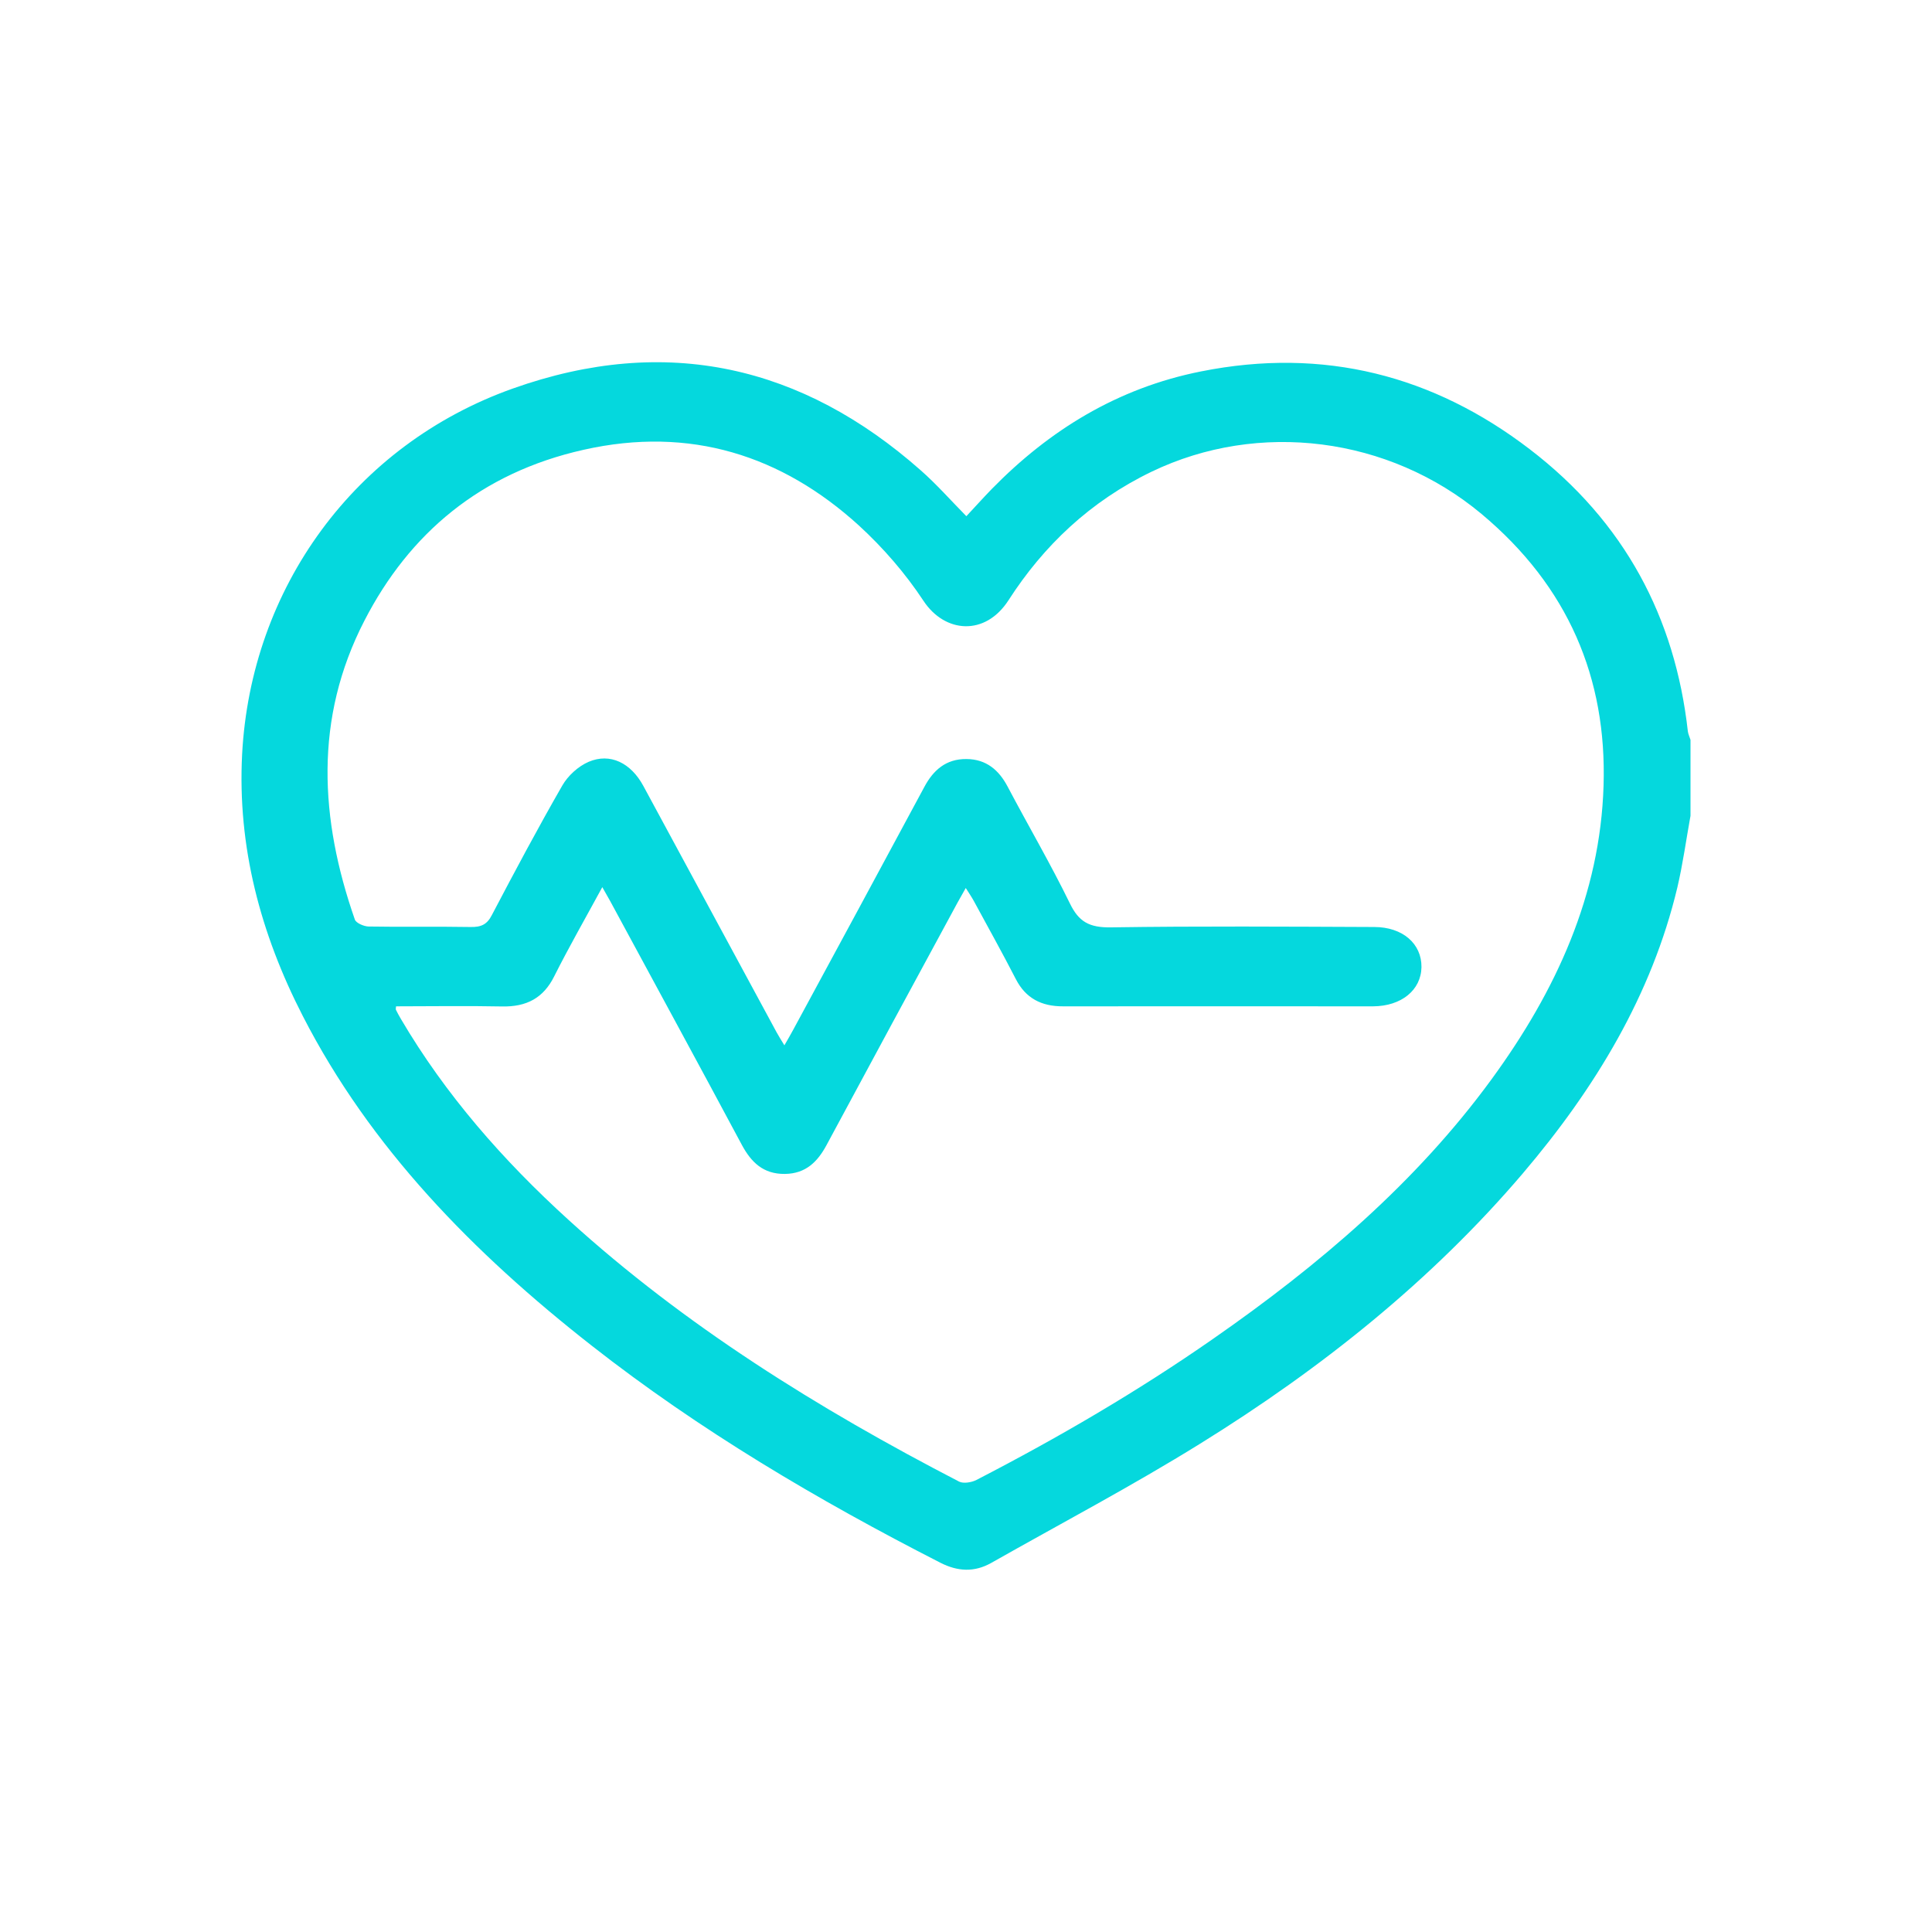 <?xml version="1.0" encoding="UTF-8"?> <svg xmlns="http://www.w3.org/2000/svg" width="16" height="16" viewBox="0 0 16 16" fill="none"><g clip-path="url(#clip0_330_20714)"><path d="M14 6.756C13.964 6.954 13.937 7.154 13.891 7.35C13.679 8.238 13.213 9.01 12.611 9.718C11.857 10.603 10.946 11.332 9.939 11.956C9.377 12.305 8.787 12.616 8.208 12.944C8.069 13.022 7.931 13.015 7.788 12.942C6.768 12.421 5.79 11.842 4.9 11.144C3.917 10.374 3.066 9.503 2.508 8.415C2.156 7.73 1.966 7.011 2.005 6.249C2.077 4.868 2.939 3.683 4.246 3.218C5.521 2.764 6.648 3.032 7.624 3.894C7.756 4.01 7.872 4.142 8.003 4.275C8.074 4.199 8.143 4.122 8.215 4.048C8.688 3.565 9.252 3.214 9.946 3.076C10.965 2.872 11.874 3.112 12.667 3.719C13.457 4.323 13.873 5.118 13.978 6.056C13.981 6.08 13.993 6.104 14 6.127V6.756V6.756ZM3.28 8.334C3.279 8.349 3.276 8.357 3.279 8.363C3.292 8.389 3.306 8.415 3.321 8.44C3.688 9.064 4.165 9.609 4.711 10.105C5.67 10.977 6.774 11.665 7.943 12.27C7.978 12.288 8.047 12.277 8.087 12.256C8.765 11.906 9.421 11.523 10.043 11.09C10.925 10.477 11.729 9.791 12.351 8.94C12.888 8.205 13.252 7.41 13.28 6.507C13.308 5.617 12.988 4.857 12.269 4.256C11.502 3.616 10.424 3.48 9.538 3.906C9.029 4.151 8.642 4.52 8.352 4.971C8.159 5.27 7.825 5.244 7.648 4.976C7.499 4.75 7.315 4.537 7.112 4.351C6.476 3.773 5.716 3.526 4.833 3.725C3.98 3.916 3.389 4.419 3.018 5.14C2.6 5.95 2.648 6.783 2.939 7.616C2.949 7.644 3.013 7.672 3.052 7.673C3.333 7.678 3.614 7.672 3.896 7.677C3.985 7.679 4.034 7.656 4.074 7.577C4.263 7.217 4.454 6.858 4.657 6.505C4.703 6.425 4.787 6.347 4.875 6.309C5.053 6.233 5.225 6.318 5.328 6.509C5.696 7.189 6.064 7.87 6.432 8.55C6.45 8.583 6.47 8.614 6.496 8.657C6.525 8.606 6.548 8.568 6.568 8.53C6.931 7.859 7.294 7.189 7.655 6.517C7.728 6.38 7.833 6.284 8.004 6.286C8.169 6.287 8.273 6.379 8.344 6.513C8.515 6.837 8.701 7.155 8.861 7.483C8.934 7.633 9.02 7.683 9.201 7.68C9.927 7.669 10.653 7.674 11.38 7.677C11.617 7.677 11.774 7.816 11.772 8.009C11.769 8.199 11.606 8.333 11.371 8.334C10.516 8.334 9.66 8.333 8.805 8.334C8.622 8.335 8.494 8.265 8.414 8.111C8.302 7.893 8.182 7.678 8.065 7.462C8.047 7.429 8.025 7.397 7.998 7.354C7.97 7.403 7.95 7.438 7.931 7.473C7.568 8.143 7.205 8.813 6.844 9.485C6.771 9.62 6.674 9.72 6.5 9.722C6.32 9.724 6.221 9.624 6.145 9.484C5.784 8.809 5.417 8.136 5.053 7.462C5.034 7.428 5.015 7.395 4.988 7.347C4.849 7.603 4.712 7.842 4.589 8.087C4.501 8.263 4.363 8.34 4.155 8.335C3.863 8.329 3.571 8.334 3.28 8.334L3.28 8.334Z" fill="#05D8DD"></path></g><defs><clipPath id="clip0_330_20714"><rect width="12" height="10" fill="white" transform="translate(2 3)"></rect></clipPath></defs></svg> 